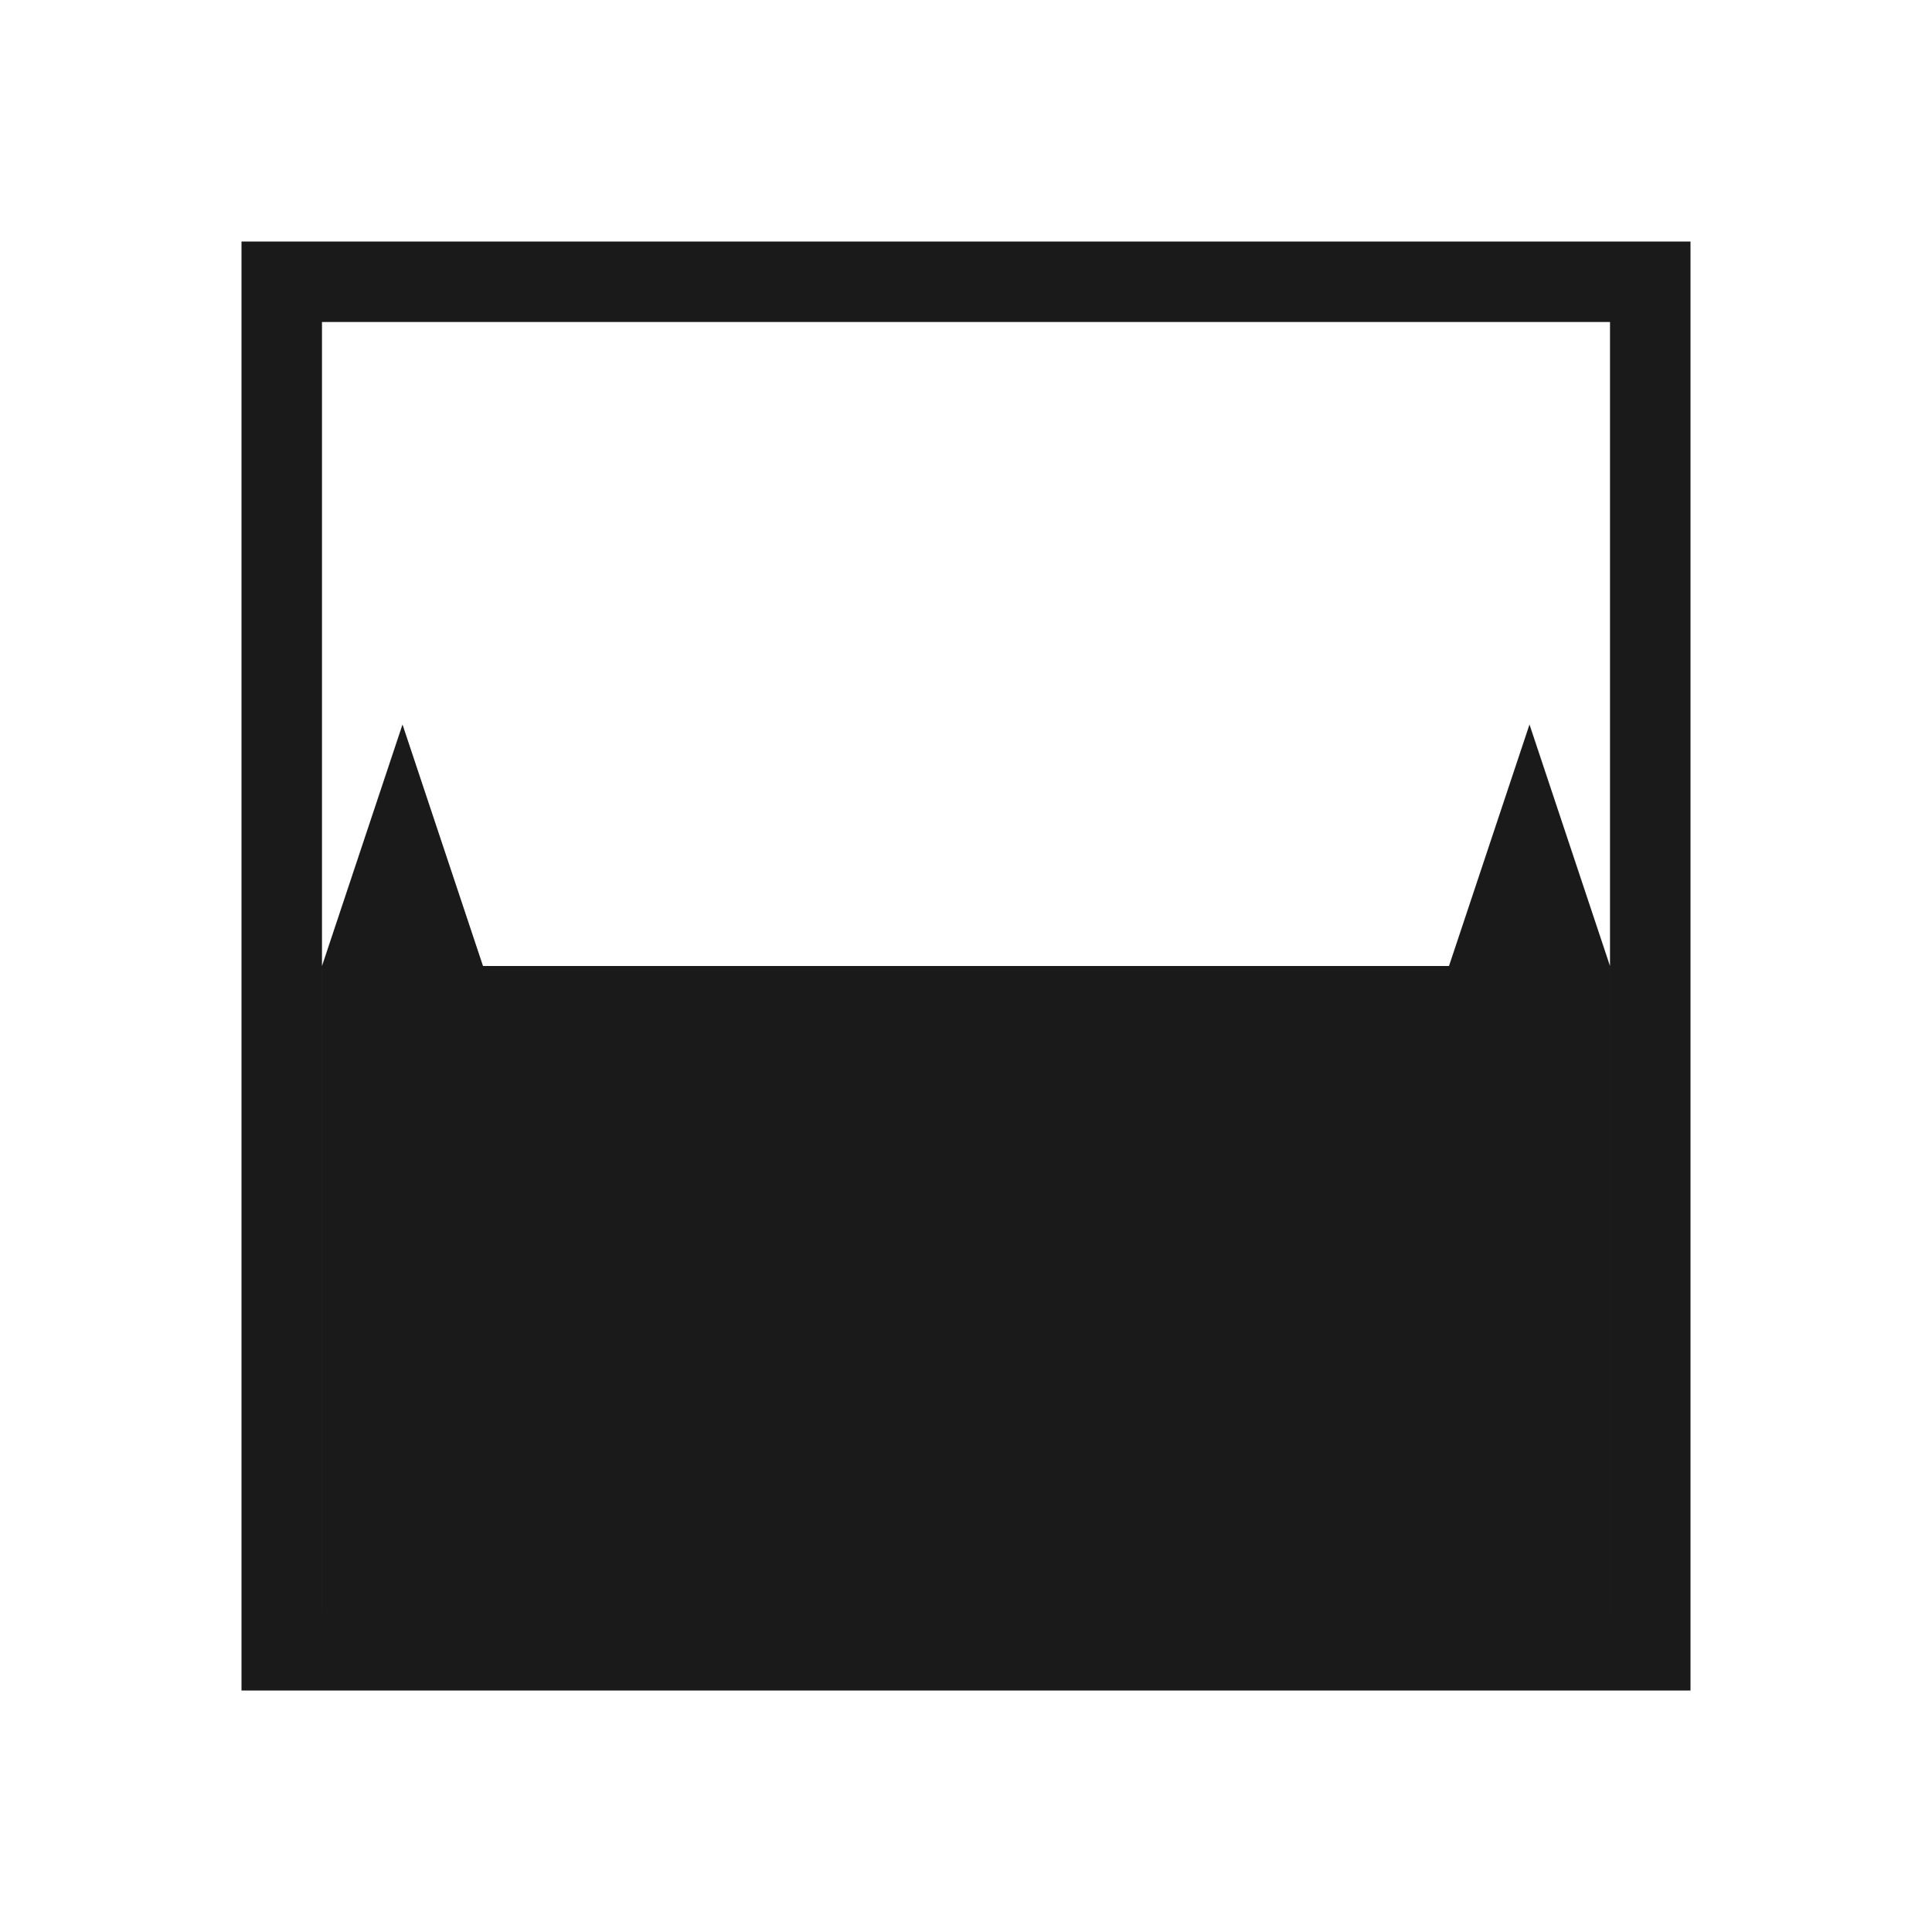 <?xml version="1.0" encoding="UTF-8"?>
<!DOCTYPE svg PUBLIC "-//W3C//DTD SVG 1.1//EN" "http://www.w3.org/Graphics/SVG/1.1/DTD/svg11.dtd">
<!-- Creator: CorelDRAW -->
<svg xmlns="http://www.w3.org/2000/svg" xml:space="preserve" width="150px" height="150px" version="1.1" style="shape-rendering:geometricPrecision; text-rendering:geometricPrecision; image-rendering:optimizeQuality; fill-rule:evenodd; clip-rule:evenodd"
viewBox="0 0 150 150"
 xmlns:xlink="http://www.w3.org/1999/xlink">
 <defs>
  <style type="text/css">
   <![CDATA[
    .fil1 {fill:none}
    .fil0 {fill:#1A1A1A}
   ]]>
  </style>
 </defs>
 <g id="Pen">
  <path class="fil0" d="M125 74.999l0 0.001 0 50.001 0.001 0 0 -100.002 -100.002 0 0 100.002 0.001 0 0 -50.001 0 -0.001 6.251 -18.749 6.249 18.749 75 0 6.25 -18.749 6.25 18.749zm-106.25 56.251l0 -112.5 112.5 0 0 112.5 -112.5 0z"/>
 </g>
 <rect class="fil1" width="150" height="150"/>
</svg>
